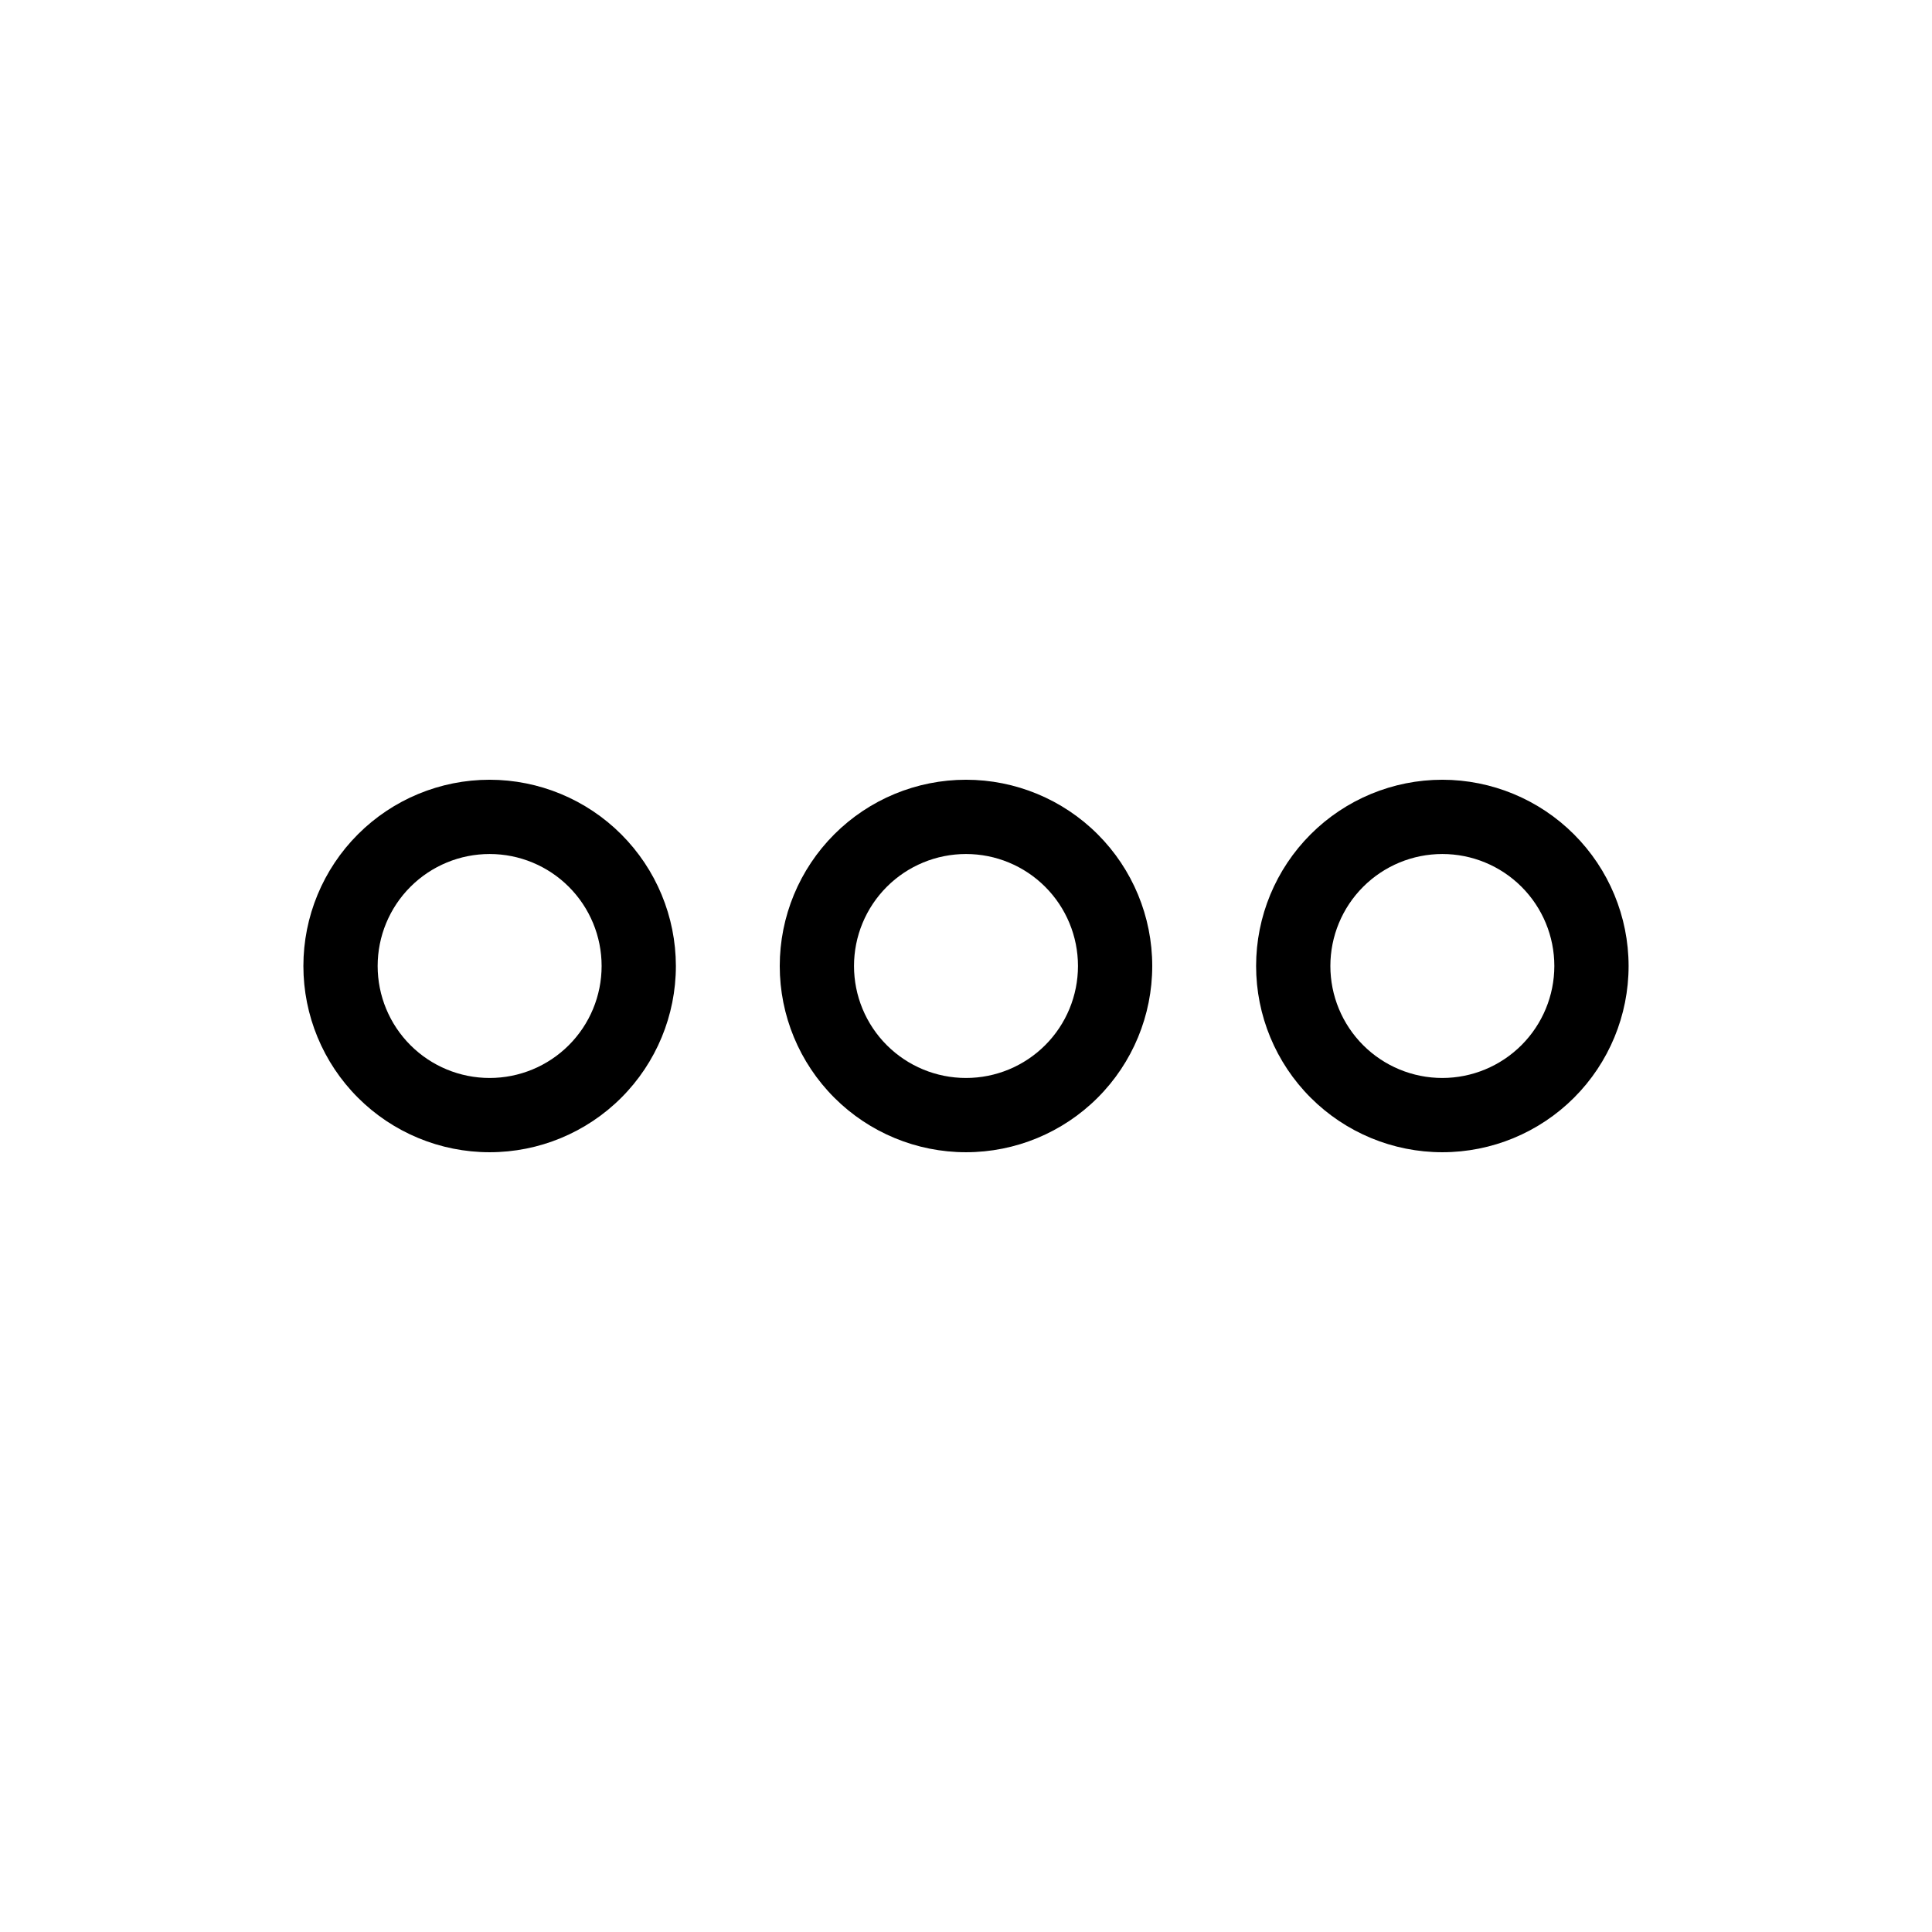 <?xml version="1.0" encoding="UTF-8"?>
<!-- Uploaded to: ICON Repo, www.svgrepo.com, Generator: ICON Repo Mixer Tools -->
<svg fill="#000000" width="800px" height="800px" version="1.1" viewBox="144 144 512 512" xmlns="http://www.w3.org/2000/svg">
 <g>
  <path d="m526.24 350.64c-13.094 0-25.648 5.199-34.902 14.457-9.258 9.254-14.457 21.809-14.457 34.898 0 13.094 5.199 25.648 14.457 34.902 9.254 9.258 21.809 14.457 34.898 14.457 13.094 0 25.648-5.199 34.902-14.453 9.258-9.258 14.457-21.812 14.457-34.902-0.012-13.086-5.219-25.633-14.473-34.887-9.254-9.254-21.797-14.457-34.883-14.473zm0 79.035c-7.871 0-15.422-3.125-20.988-8.691s-8.691-13.113-8.691-20.984 3.125-15.422 8.691-20.988c5.566-5.566 13.113-8.691 20.984-8.691s15.422 3.125 20.988 8.691c5.566 5.566 8.691 13.117 8.691 20.988-0.008 7.867-3.141 15.41-8.703 20.973s-13.105 8.695-20.973 8.703z"/>
  <path d="m400 350.64c-13.094 0-25.648 5.199-34.902 14.457-9.258 9.254-14.457 21.809-14.457 34.902 0 13.09 5.199 25.645 14.457 34.898 9.254 9.258 21.809 14.457 34.902 14.457 13.09 0 25.645-5.199 34.898-14.457 9.258-9.254 14.457-21.809 14.457-34.898 0-13.094-5.199-25.648-14.457-34.902-9.254-9.258-21.809-14.457-34.898-14.457zm0 79.035c-7.871 0-15.422-3.125-20.988-8.691-5.566-5.566-8.691-13.113-8.691-20.984s3.125-15.422 8.691-20.988c5.566-5.566 13.117-8.691 20.988-8.691s15.418 3.125 20.984 8.691c5.566 5.566 8.691 13.117 8.691 20.988s-3.125 15.418-8.691 20.984-13.113 8.691-20.984 8.691z"/>
  <path d="m273.76 350.64c-13.094 0-25.648 5.199-34.902 14.457-9.258 9.254-14.457 21.809-14.457 34.902 0 13.09 5.199 25.645 14.457 34.898 9.254 9.258 21.809 14.457 34.902 14.457 13.09 0 25.645-5.199 34.898-14.457 9.258-9.254 14.457-21.809 14.457-34.898-0.016-13.086-5.219-25.633-14.473-34.887-9.254-9.254-21.797-14.457-34.883-14.473zm0 79.035c-7.875 0-15.422-3.125-20.988-8.691-5.566-5.566-8.691-13.113-8.691-20.984s3.125-15.422 8.691-20.988c5.566-5.566 13.113-8.691 20.988-8.691 7.871 0 15.418 3.125 20.984 8.691 5.566 5.566 8.691 13.117 8.691 20.988s-3.125 15.418-8.691 20.984-13.113 8.691-20.984 8.691z"/>
 </g>
</svg>